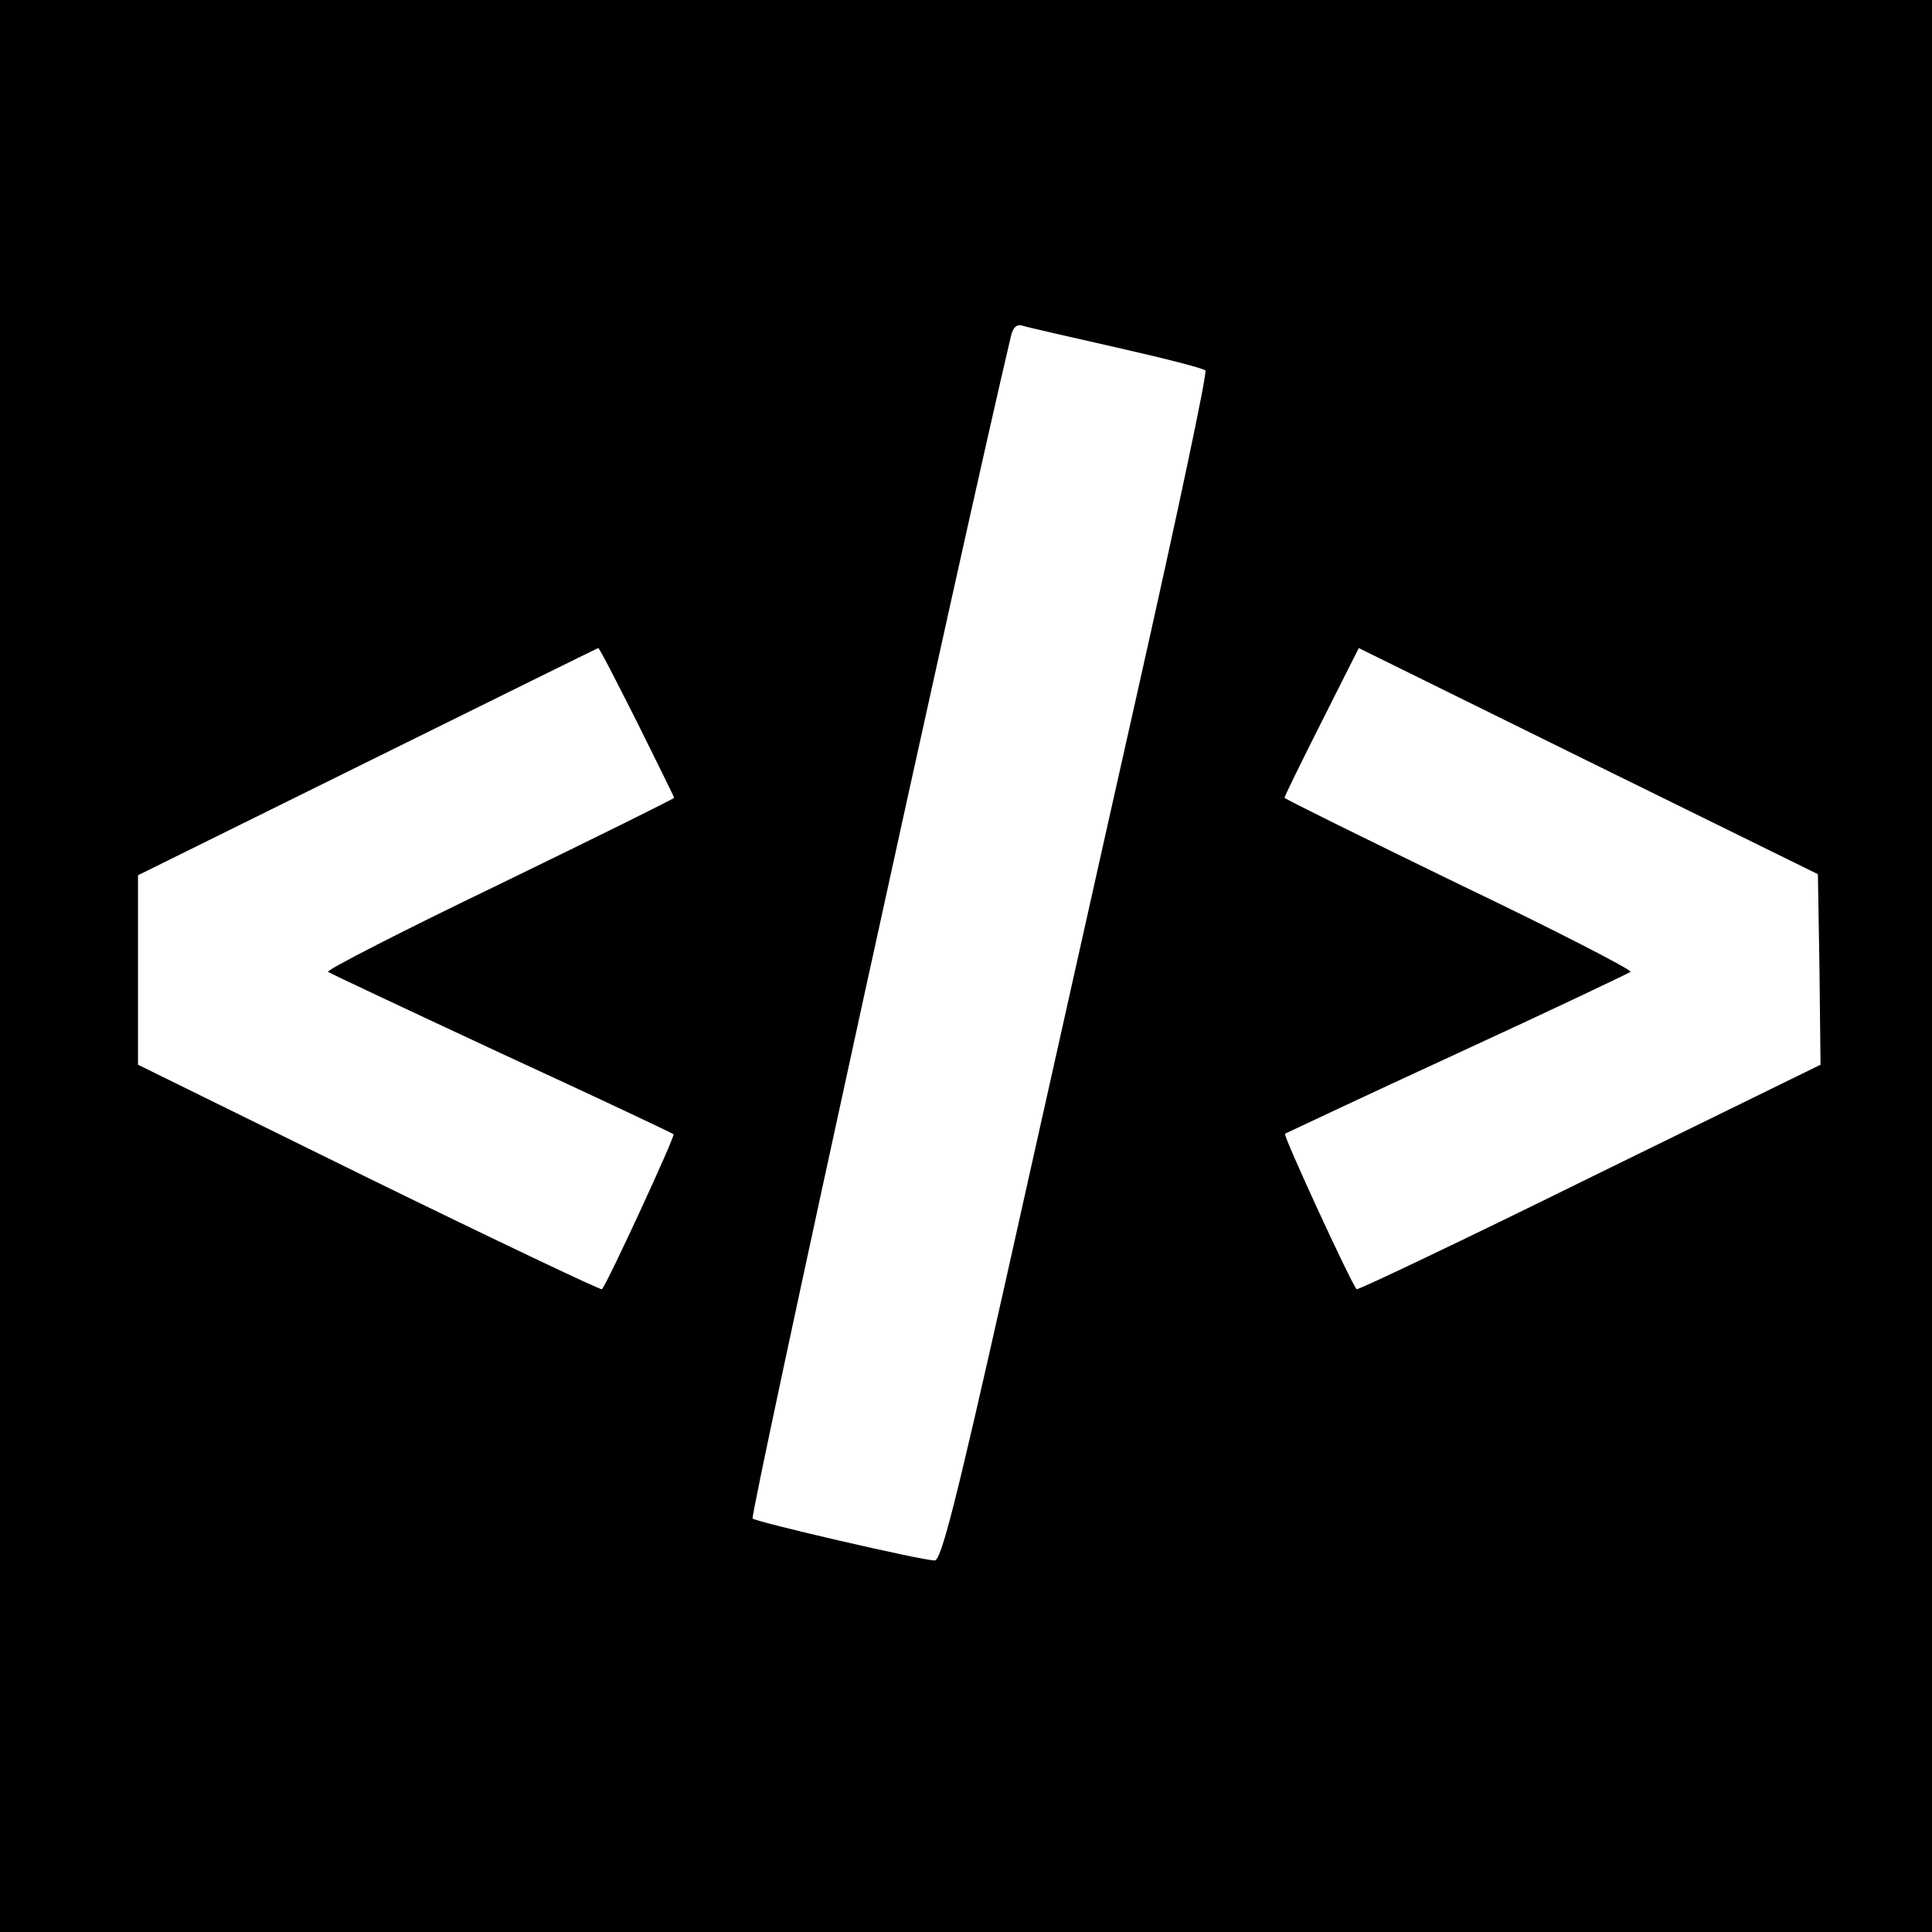 <?xml version="1.0" standalone="no"?>
<!DOCTYPE svg PUBLIC "-//W3C//DTD SVG 20010904//EN"
 "http://www.w3.org/TR/2001/REC-SVG-20010904/DTD/svg10.dtd">
<svg version="1.0" xmlns="http://www.w3.org/2000/svg"
 width="364pt" height="364pt" viewBox="0 0 364 364"
 preserveAspectRatio="xMidYMid meet">
<g transform="translate(0,364) scale(0.1,-0.1)"
fill="#000000" stroke="none">
<path d="M0 1820 l0 -1820 1820 0 1820 0 0 1820 0 1820 -1820 0 -1820 0 0
-1820z m2105 1165 c88 -20 163 -39 166 -43 4 -4 -53 -272 -126 -597 -73 -324
-185 -827 -250 -1117 -95 -424 -122 -528 -134 -528 -24 0 -335 72 -343 79 -6
5 401 1866 487 2229 4 16 11 22 23 18 9 -3 89 -21 177 -41z m-905 -705 c38
-77 70 -141 70 -143 0 -2 -148 -75 -329 -163 -181 -87 -327 -162 -323 -165 4
-3 151 -72 327 -154 176 -81 322 -150 324 -152 4 -2 -125 -282 -135 -292 -2
-2 -200 92 -439 209 l-435 214 0 178 0 179 433 214 c237 117 433 214 434 214
2 1 34 -62 73 -139z m2228 -466 l2 -180 -435 -213 c-239 -118 -437 -212 -439
-210 -10 10 -139 290 -135 293 2 1 148 70 324 151 176 81 323 151 327 154 4 3
-141 78 -323 165 -181 88 -329 161 -329 163 0 2 31 66 70 143 l70 139 432
-213 433 -213 3 -179z"/>
</g>
</svg>
